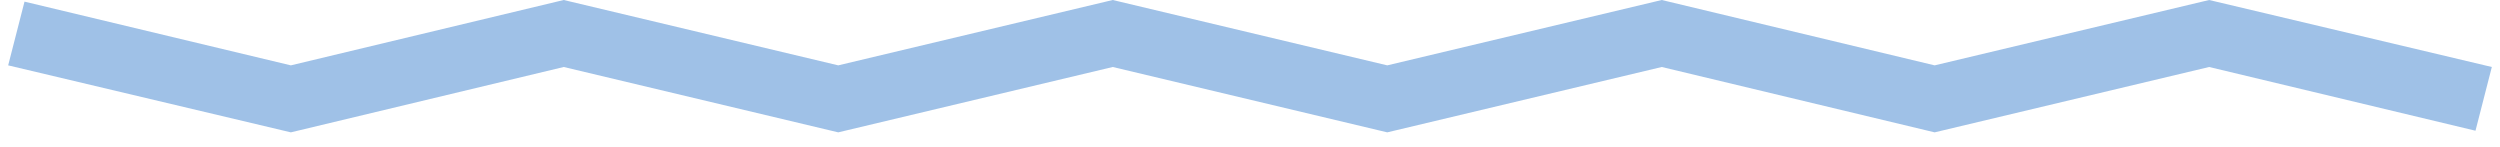 <?xml version="1.0" encoding="UTF-8"?> <svg xmlns="http://www.w3.org/2000/svg" width="153" height="9" viewBox="0 0 153 9" fill="none"> <path d="M84.9 8.1L68.1 4.1L51.3 8.1L34.5 4.1L17.8 8.1L0.5 4L1.5 0.1L17.8 4L34.5 0L51.3 4L68.1 0L84.9 4L101.7 0L118.4 4L135.2 0L152.5 4.1L151.5 8L135.2 4.1L118.4 8.1L101.7 4.1L84.9 8.1Z" fill="#9FC1E7"></path> </svg> 